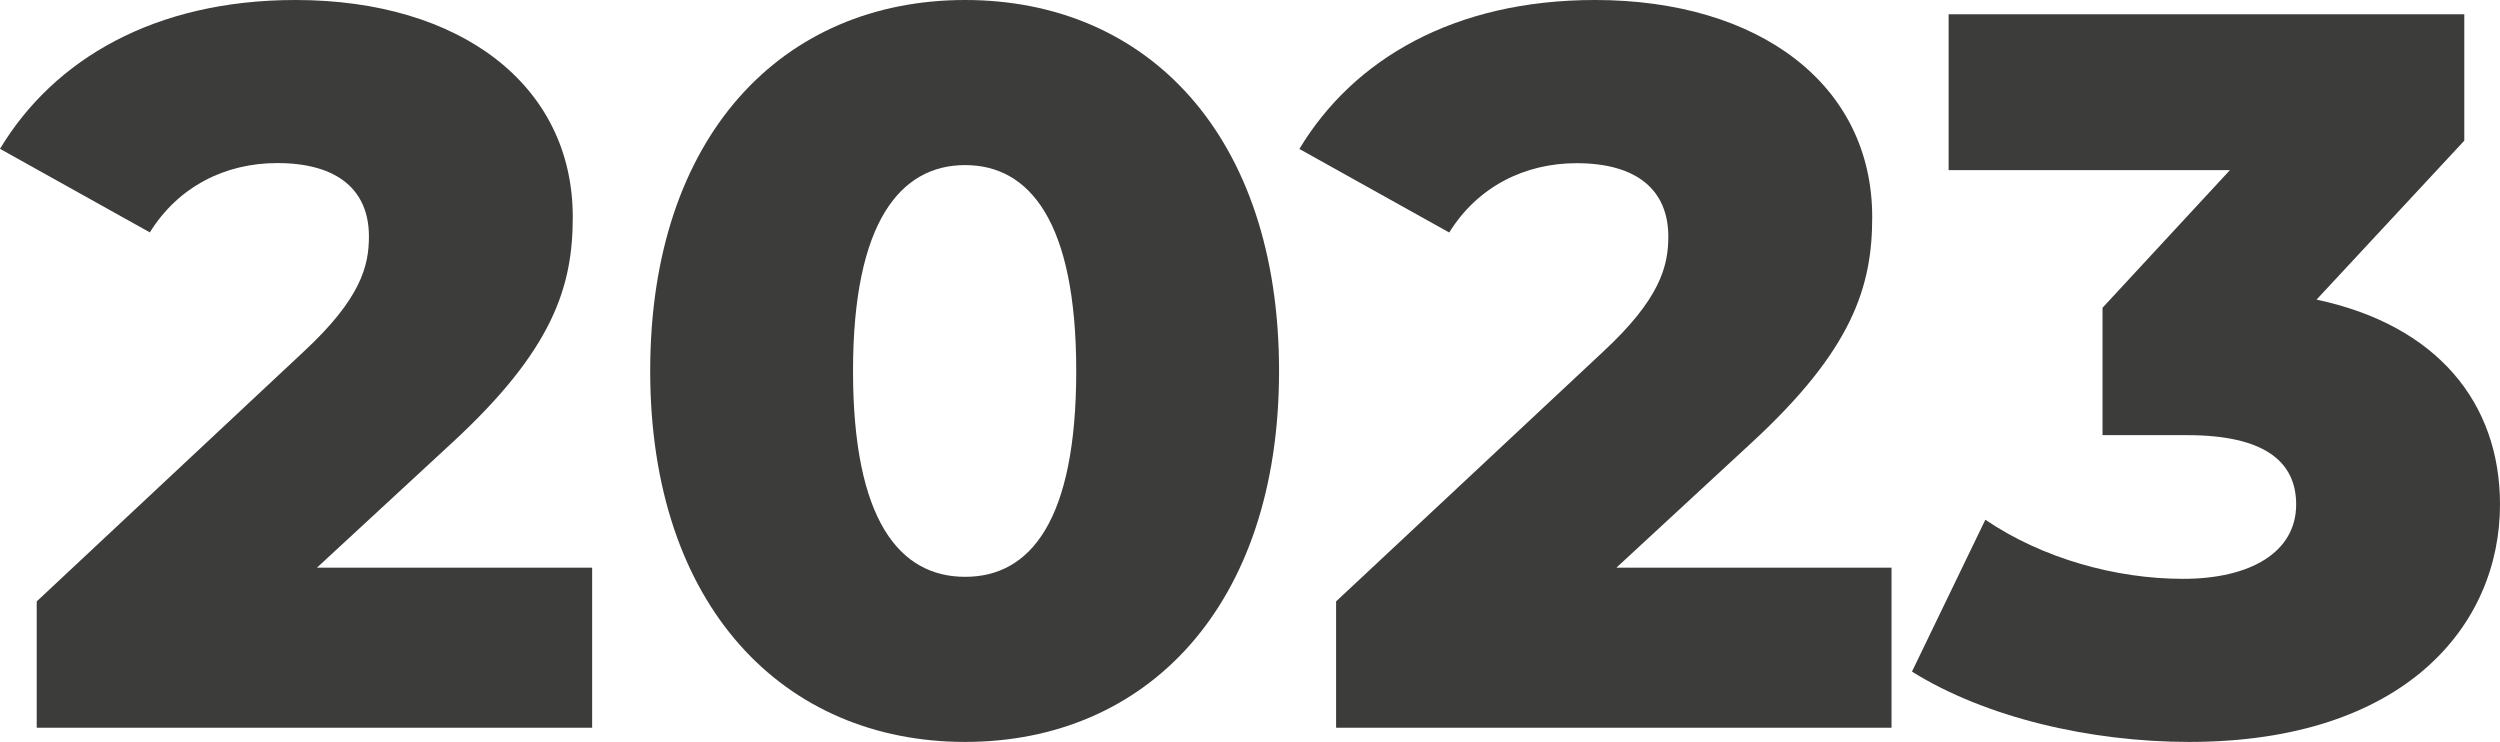 <?xml version="1.0" encoding="UTF-8"?><svg id="Capa_2" xmlns="http://www.w3.org/2000/svg" viewBox="0 0 394.92 117.21"><defs><style>.cls-1{fill:#3c3c3b;}</style></defs><g id="Capa_1-2"><g><path class="cls-1" d="M93.54,89.68v25.28H5.8v-19.96L47.98,55.54c9.02-8.37,10.3-13.52,10.3-18.19,0-7.24-4.83-11.59-14.49-11.59-8.21,0-15.62,3.7-20.12,10.95L0,23.51C8.53,9.34,24.47,0,46.69,0c25.92,0,43.79,13.36,43.79,34.29,0,10.95-3.06,20.93-19.16,35.74l-21.25,19.64h43.47Z"/><path class="cls-1" d="M102.71,58.6C102.71,21.41,123.64,0,152.46,0s49.59,21.41,49.59,58.6-20.93,58.6-49.59,58.6-49.75-21.41-49.75-58.6Zm67.3,0c0-23.67-7.41-32.52-17.55-32.52s-17.71,8.85-17.71,32.52,7.41,32.52,17.71,32.52,17.55-8.85,17.55-32.52Z"/><path class="cls-1" d="M298.8,89.68v25.28h-87.74v-19.96l42.18-39.44c9.02-8.37,10.3-13.52,10.3-18.19,0-7.24-4.83-11.59-14.49-11.59-8.21,0-15.62,3.7-20.12,10.95l-23.67-13.2C213.8,9.34,229.74,0,251.96,0c25.92,0,43.79,13.36,43.79,34.29,0,10.95-3.06,20.93-19.16,35.74l-21.25,19.64h43.47Z"/><path class="cls-1" d="M394.92,79.69c0,19.16-15.13,37.51-49.1,37.51-15.62,0-32.2-3.86-43.79-11.11l11.59-23.99c9.02,6.12,20.61,9.34,31.23,9.34s17.87-4.19,17.87-11.75c0-6.76-4.99-10.95-17.23-10.95h-13.36v-20.12l20.12-21.74h-44.43V2.25h81.46V22.22l-23.34,25.11c19,4.03,28.98,16.26,28.98,32.36Z"/></g></g></svg>
